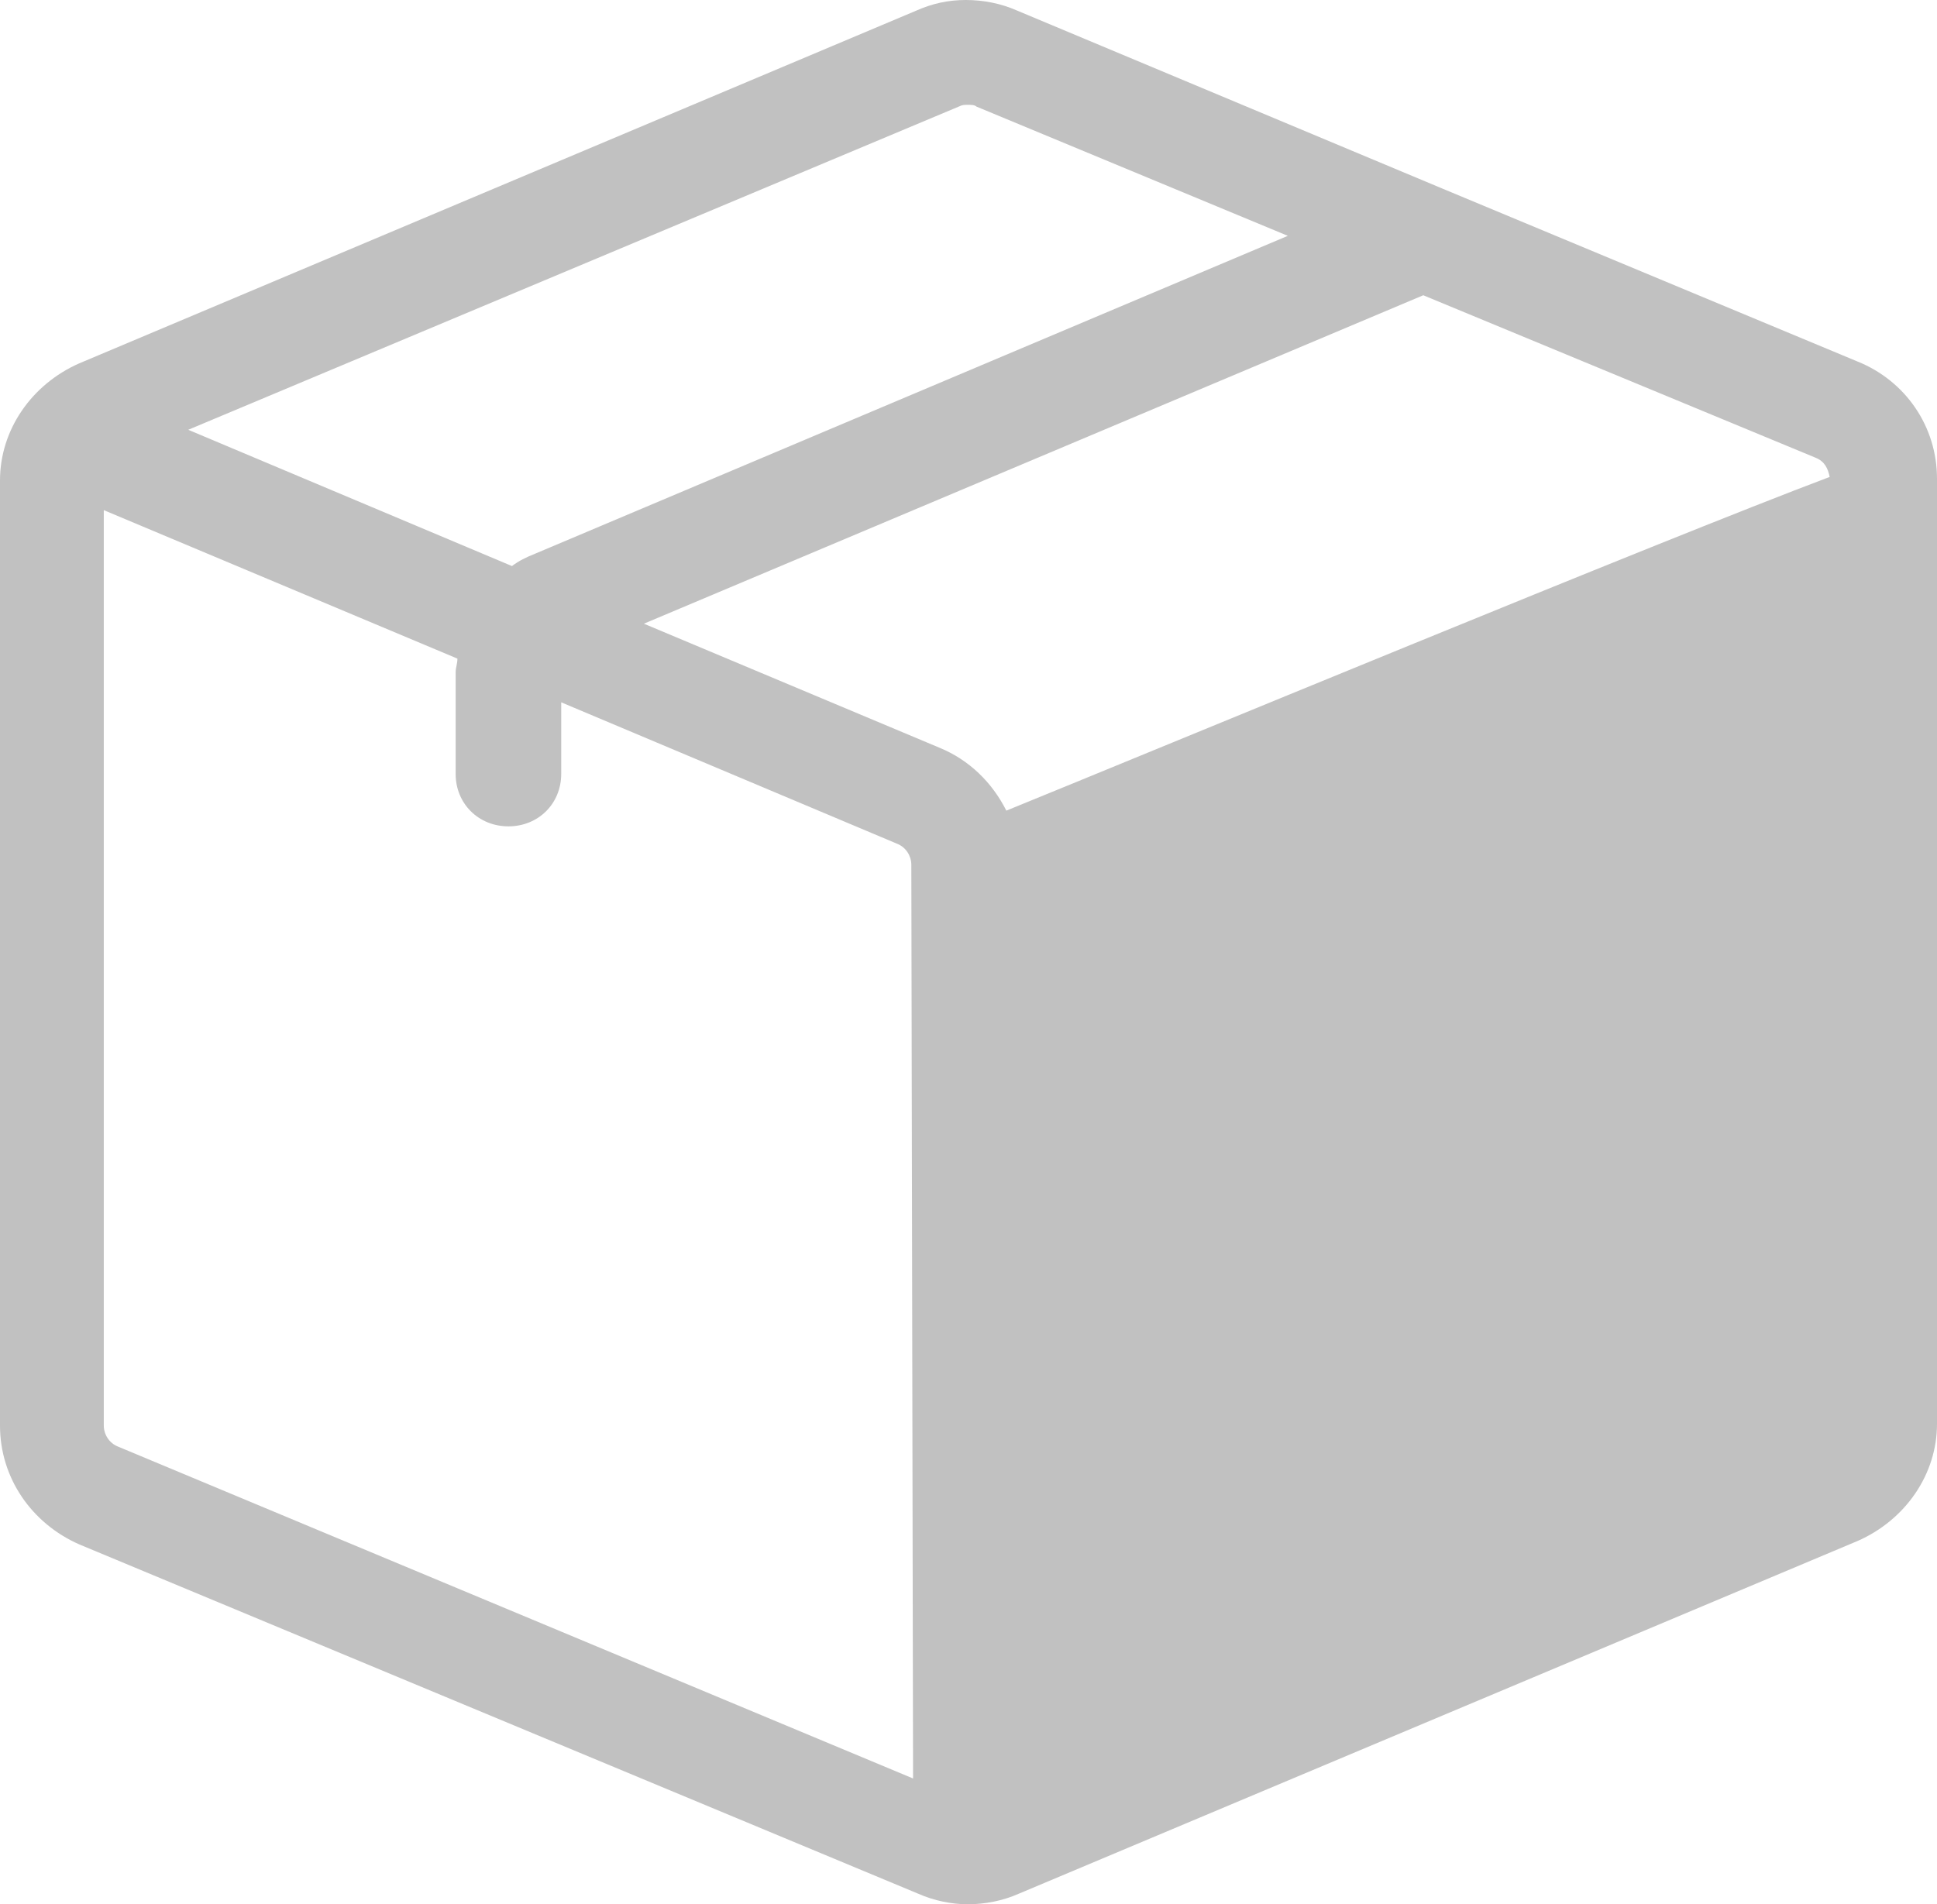 <svg width="60" height="59" viewBox="0 0 60 59" fill="none" xmlns="http://www.w3.org/2000/svg">
<path id="Vector" d="M29.918 0C29.373 0 28.883 0.108 28.392 0.325L2.452 11.259C0.981 11.908 0 13.316 0 14.885V44.169C0 45.793 0.981 47.2 2.452 47.849L28.447 58.675C28.937 58.892 29.482 59 29.973 59C30.518 59 31.063 58.892 31.553 58.675L57.548 47.741C59.019 47.092 60 45.684 60 44.115V14.831C60 13.207 59.019 11.8 57.548 11.205L44.687 5.846L31.499 0.325C31.008 0.108 30.463 0 29.918 0ZM29.973 3.248C30.082 3.248 30.191 3.248 30.245 3.302L39.891 7.307L16.567 17.159C16.294 17.267 16.076 17.375 15.858 17.538L5.831 13.316L29.7 3.302C29.809 3.248 29.864 3.248 29.973 3.248ZM44.087 9.148L56.24 14.182C56.512 14.29 56.621 14.506 56.676 14.777C51.499 16.726 35.695 23.275 31.172 25.116C30.736 24.25 30.027 23.546 29.101 23.167L19.945 19.324L44.087 9.148ZM3.215 15.806L14.169 20.406C14.169 20.569 14.114 20.677 14.114 20.839V23.979C14.114 24.899 14.823 25.603 15.749 25.603C16.676 25.603 17.384 24.899 17.384 23.979V21.76L27.793 26.144C28.065 26.252 28.229 26.523 28.229 26.794L28.283 55.103L3.651 44.818C3.379 44.71 3.215 44.439 3.215 44.169V15.806Z" fill="#C1C1C1"/>
</svg>
